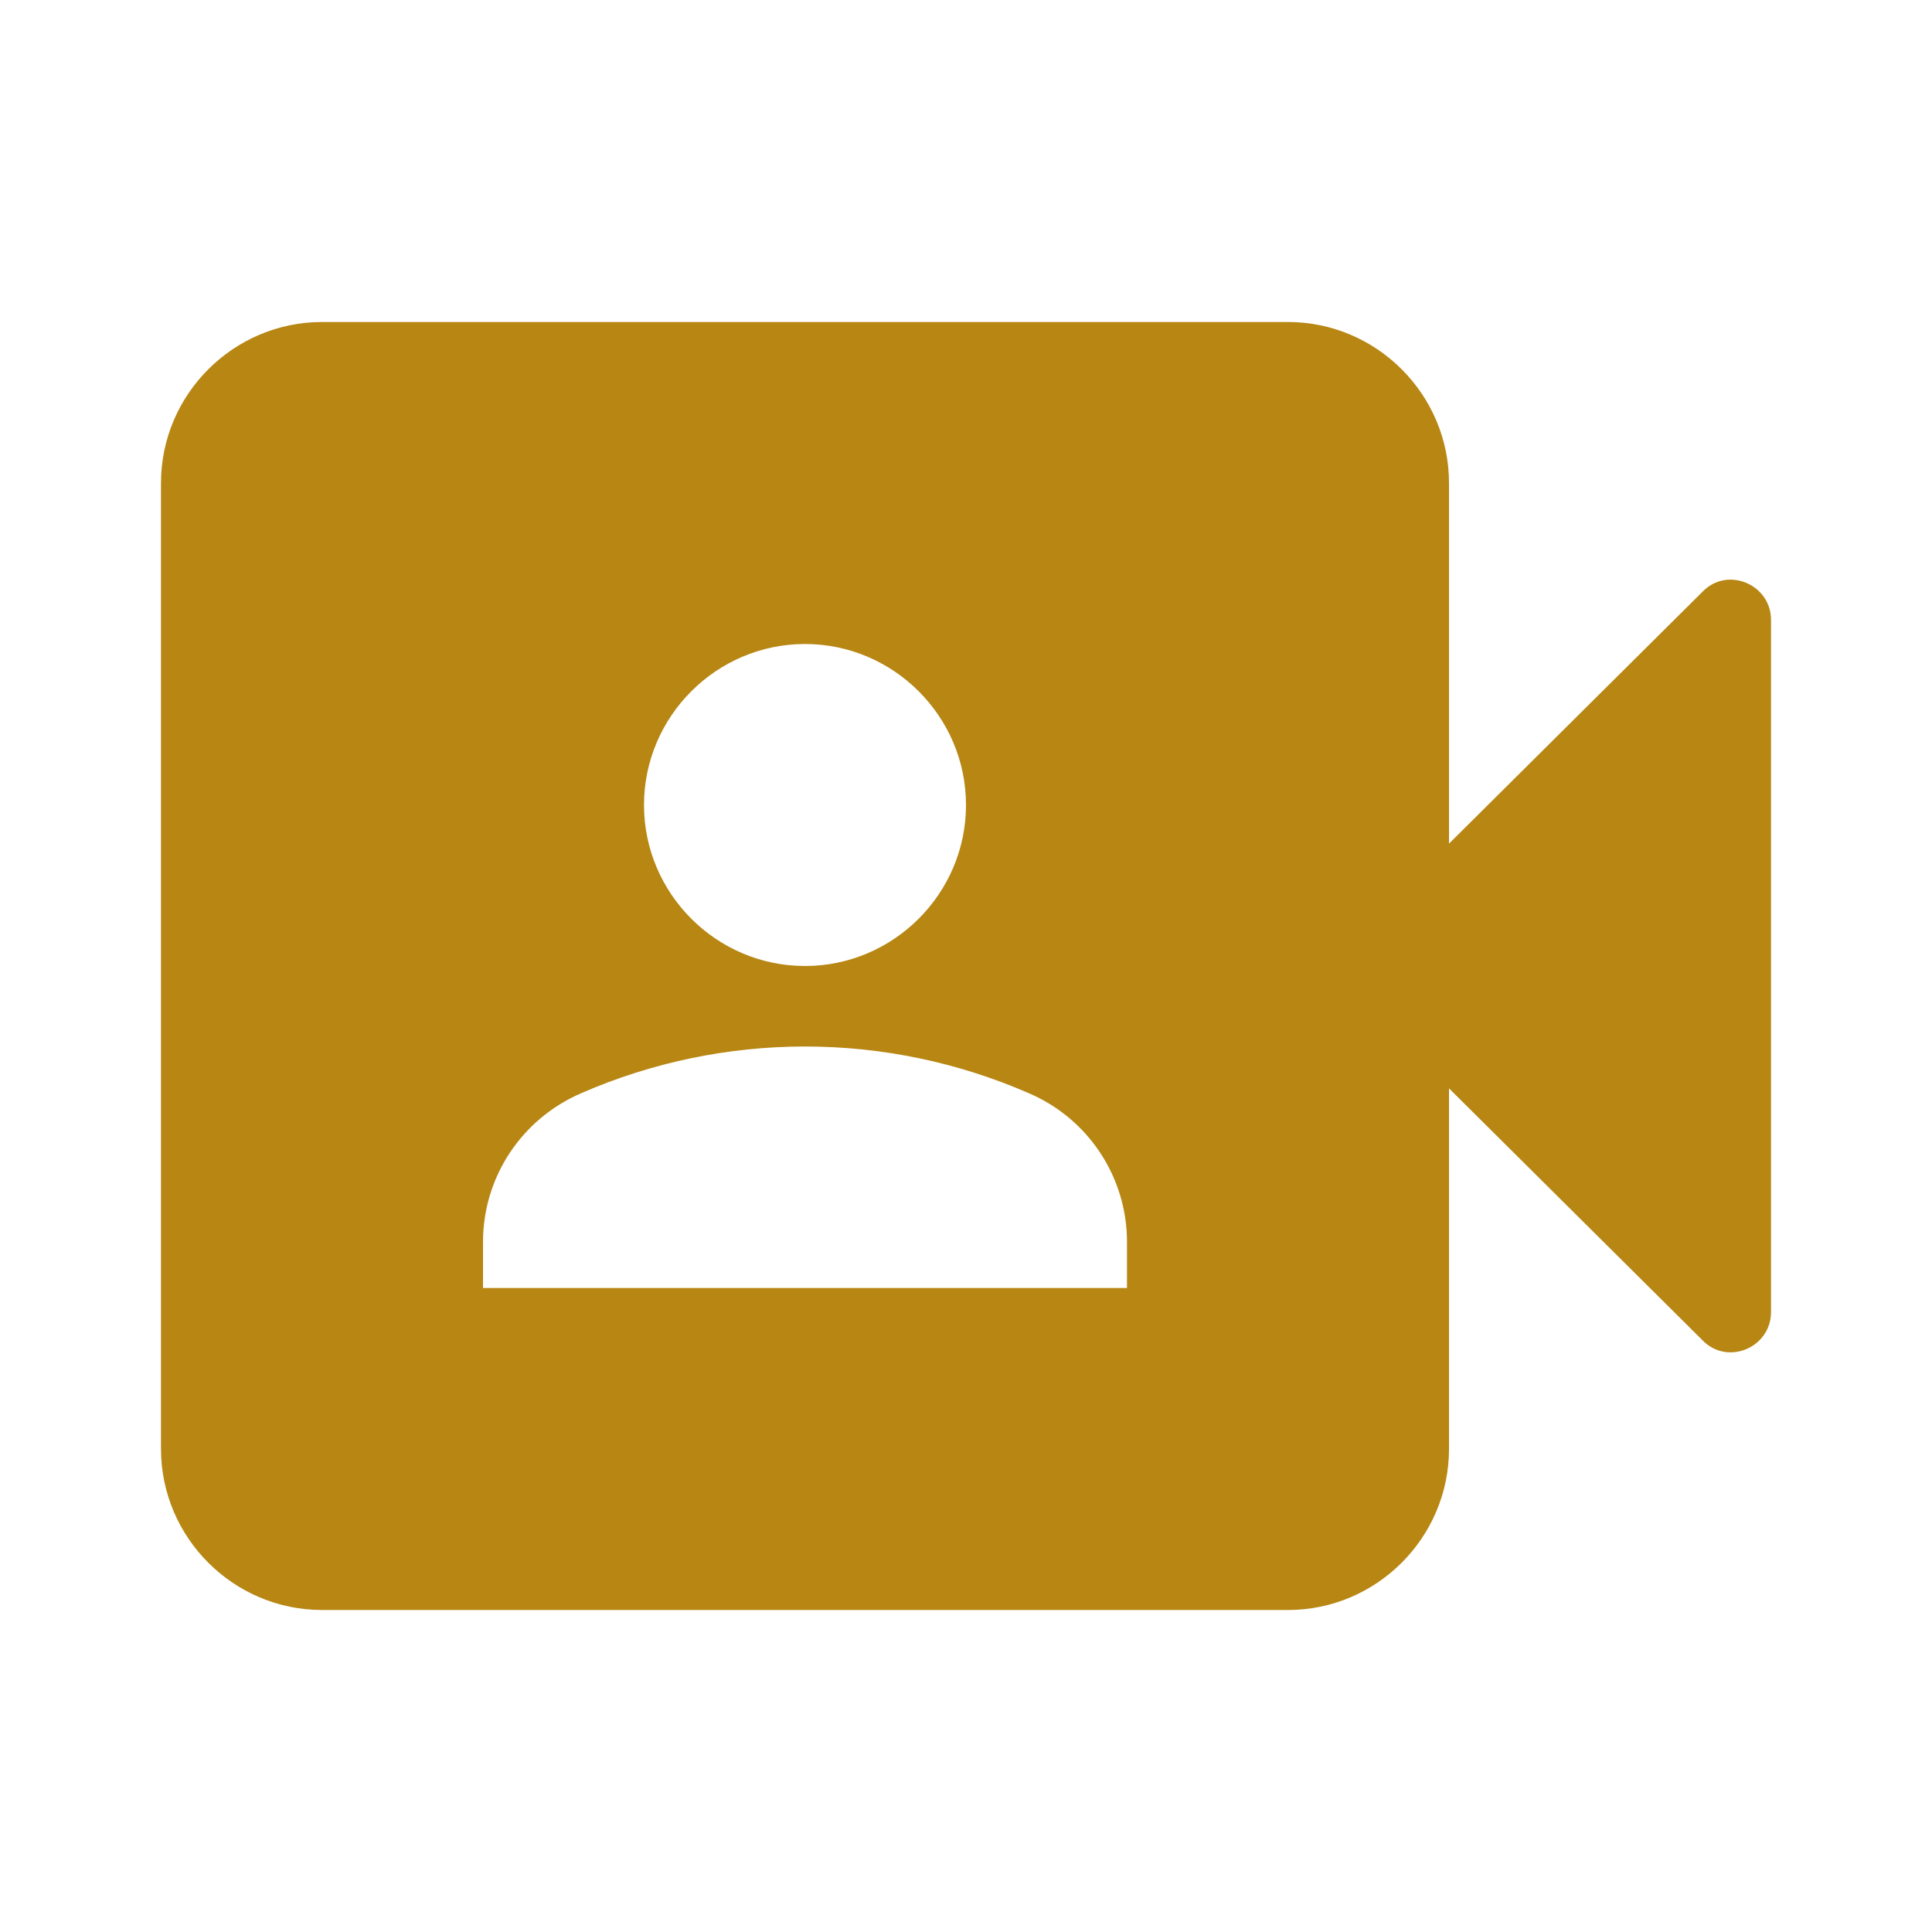 <?xml version="1.0" encoding="UTF-8"?>
<svg xmlns="http://www.w3.org/2000/svg" width="48" height="48" viewBox="0 0 48 48" fill="none">
  <path d="M36 20.96V12C36 9.8 34.2 8 32 8H8C5.8 8 4 9.8 4 12V36C4 38.2 5.8 40 8 40H32C34.2 40 36 38.2 36 36V27.04L42.3 33.3C42.92 33.94 44 33.48 44 32.6V15.4C44 14.52 42.92 14.06 42.3 14.7L36 20.96ZM20 16C22.2 16 24 17.8 24 20C24 22.2 22.2 24 20 24C17.8 24 16 22.2 16 20C16 17.8 17.8 16 20 16ZM28 32H12V30.86C12 29.24 12.96 27.8 14.44 27.16C16.194 26.395 18.087 26 20 26C21.913 26 23.806 26.395 25.56 27.16C26.285 27.47 26.902 27.985 27.336 28.643C27.77 29.301 28.001 30.072 28 30.86V32Z" fill="#B78613"></path>
</svg>
